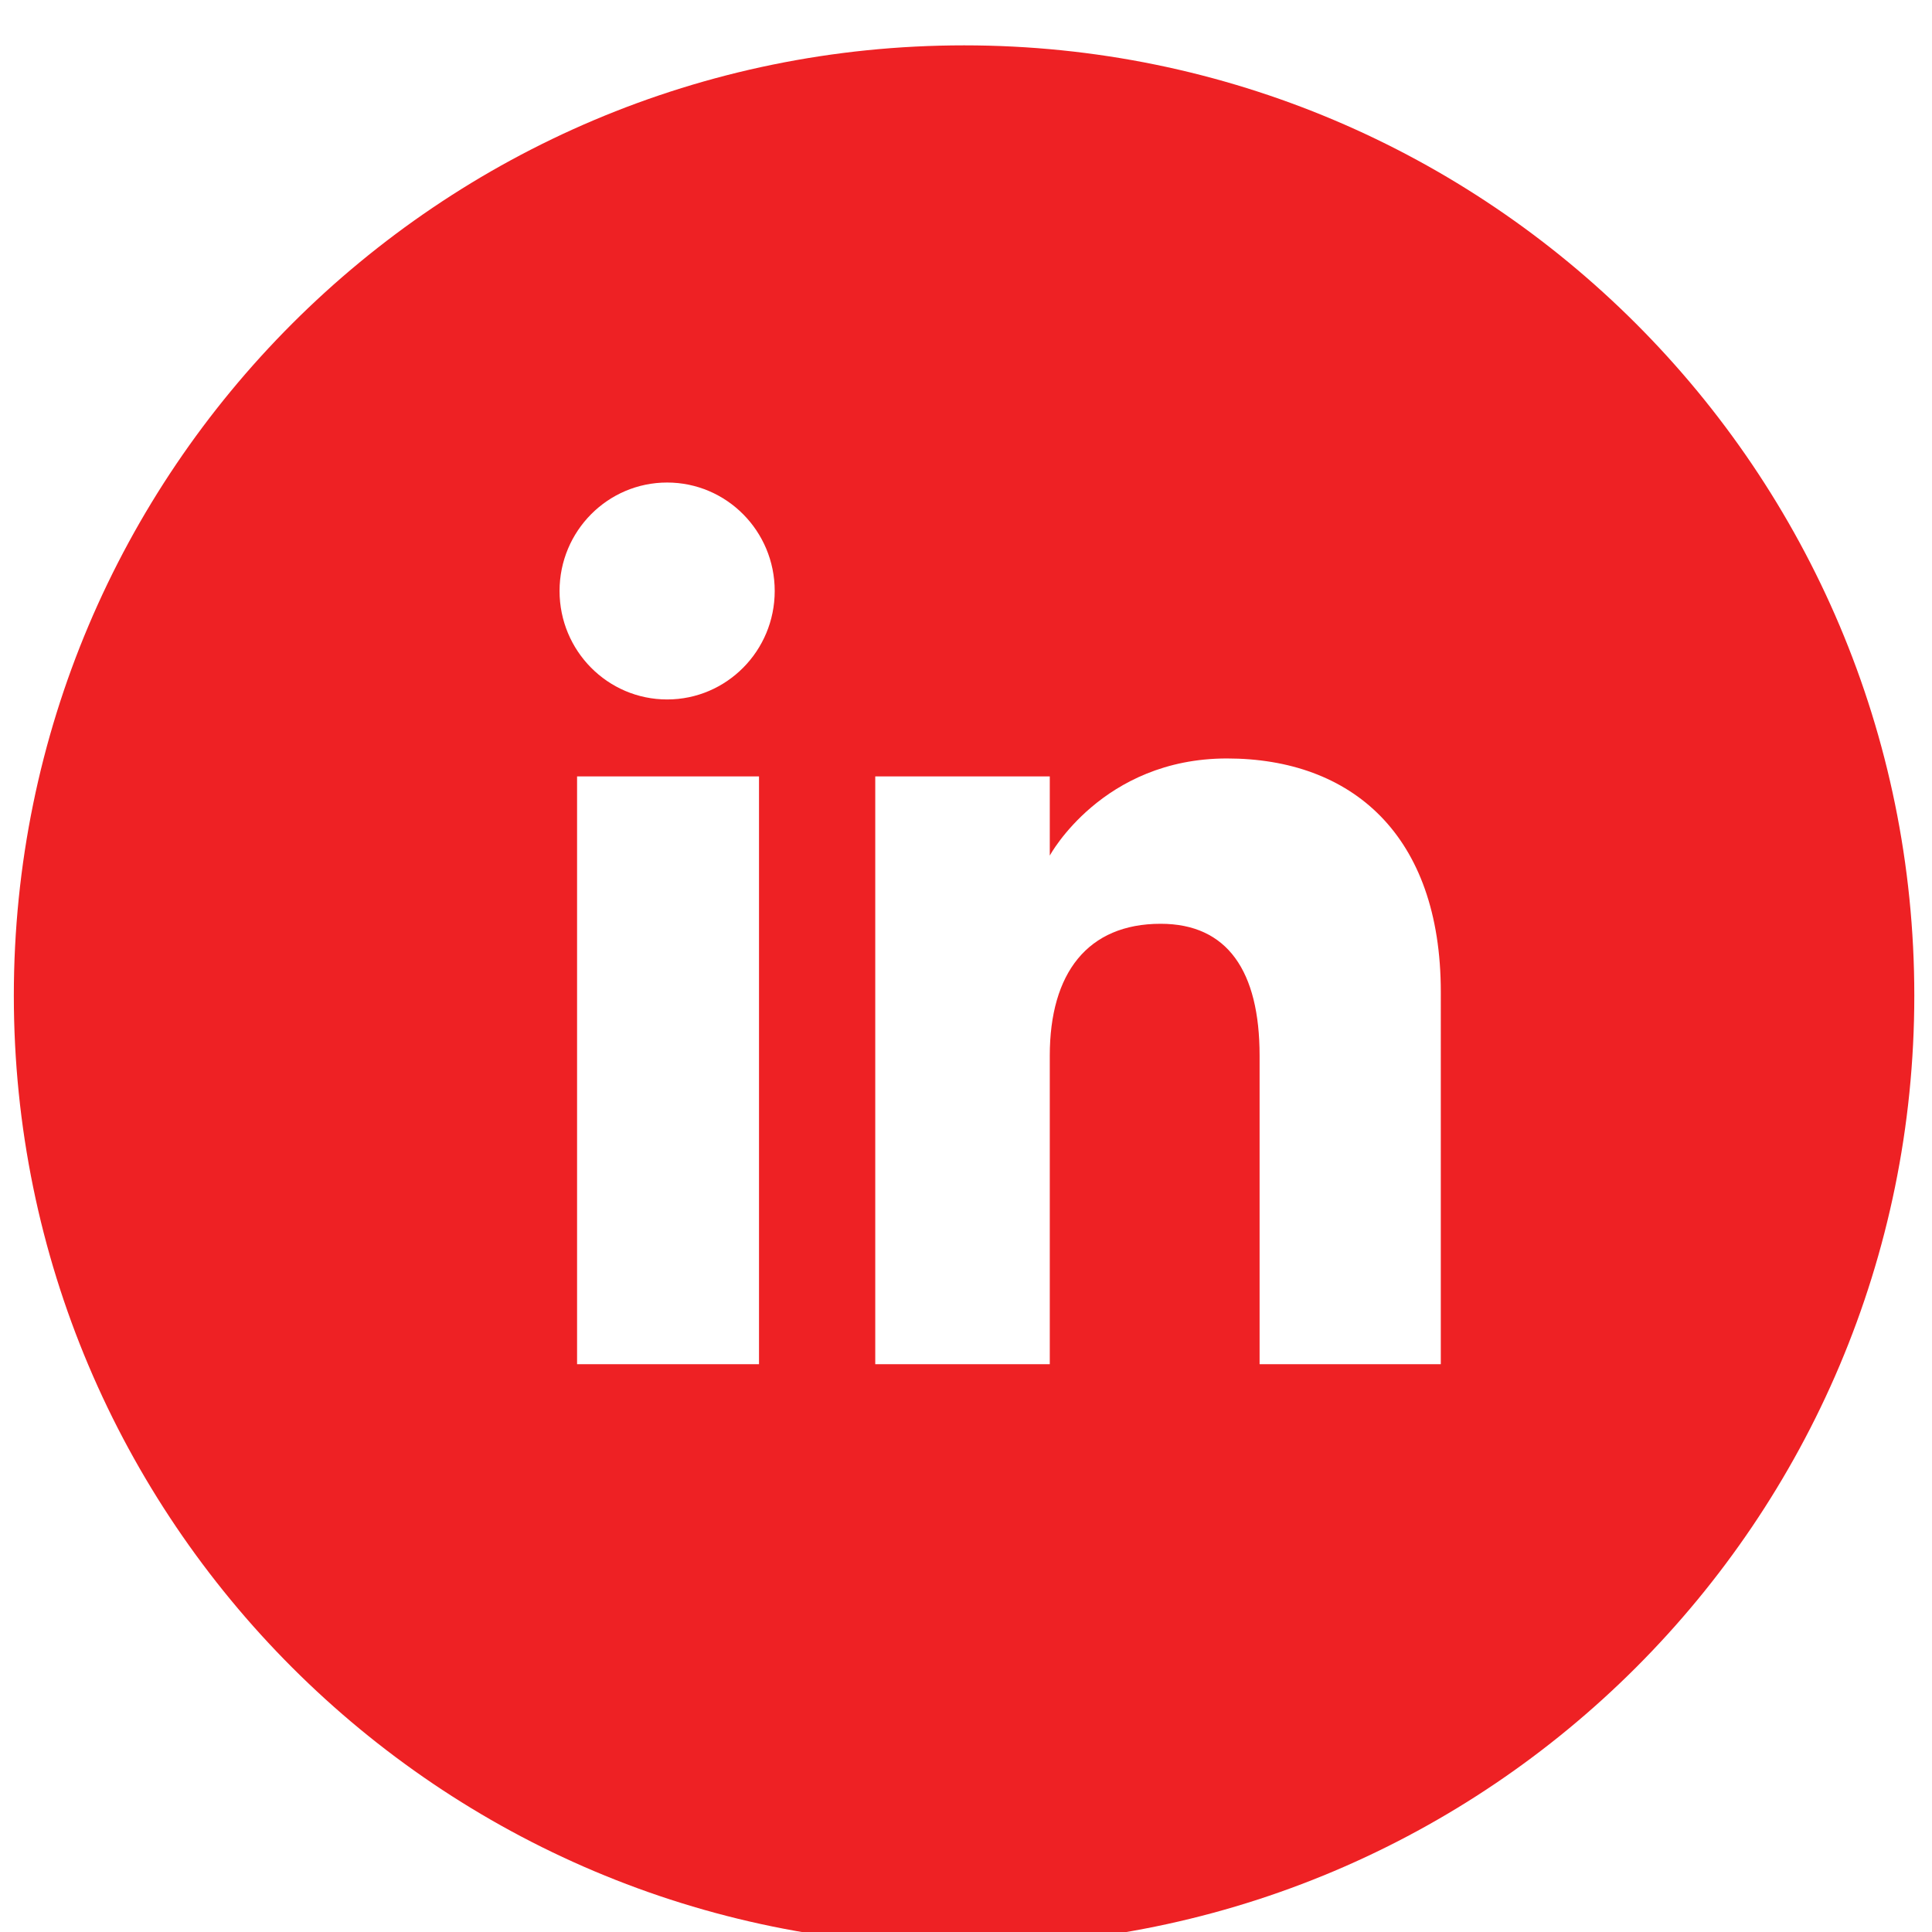 <?xml version="1.0" encoding="utf-8"?>
<!-- Generator: Adobe Illustrator 16.0.0, SVG Export Plug-In . SVG Version: 6.00 Build 0)  -->
<!DOCTYPE svg PUBLIC "-//W3C//DTD SVG 1.1//EN" "http://www.w3.org/Graphics/SVG/1.1/DTD/svg11.dtd">
<svg version="1.1" id="Calque_1" xmlns="http://www.w3.org/2000/svg" xmlns:xlink="http://www.w3.org/1999/xlink" x="0px" y="0px"
	 width="53.5px" height="53.5px" viewBox="0 0 53.5 53.5" enable-background="new 0 0 53.5 53.5" xml:space="preserve">
<path fill="#EE2124" d="M26.697,1.256c-14.533,0-26.314,11.781-26.314,26.314c0,14.531,11.781,26.313,26.314,26.313
	c14.531,0,26.313-11.781,26.313-26.313C53.012,13.037,41.229,1.256,26.697,1.256z M21.018,37.777H15.98V21.5h5.038V37.777z
	 M18.474,19.369c-1.646,0-2.979-1.346-2.979-3.004c0-1.658,1.333-3.003,2.979-3.003s2.979,1.345,2.979,3.003
	C21.453,18.023,20.12,19.369,18.474,19.369z M39.898,37.777h-5.018c0,0,0-6.199,0-8.545c0-2.342-0.891-3.651-2.74-3.651
	c-2.02,0-3.07,1.363-3.07,3.651c0,2.508,0,8.545,0,8.545h-4.833V21.5h4.833v2.192c0,0,1.453-2.689,4.906-2.689
	c3.448,0,5.922,2.108,5.922,6.468C39.898,31.832,39.898,37.777,39.898,37.777z"/>
</svg>
